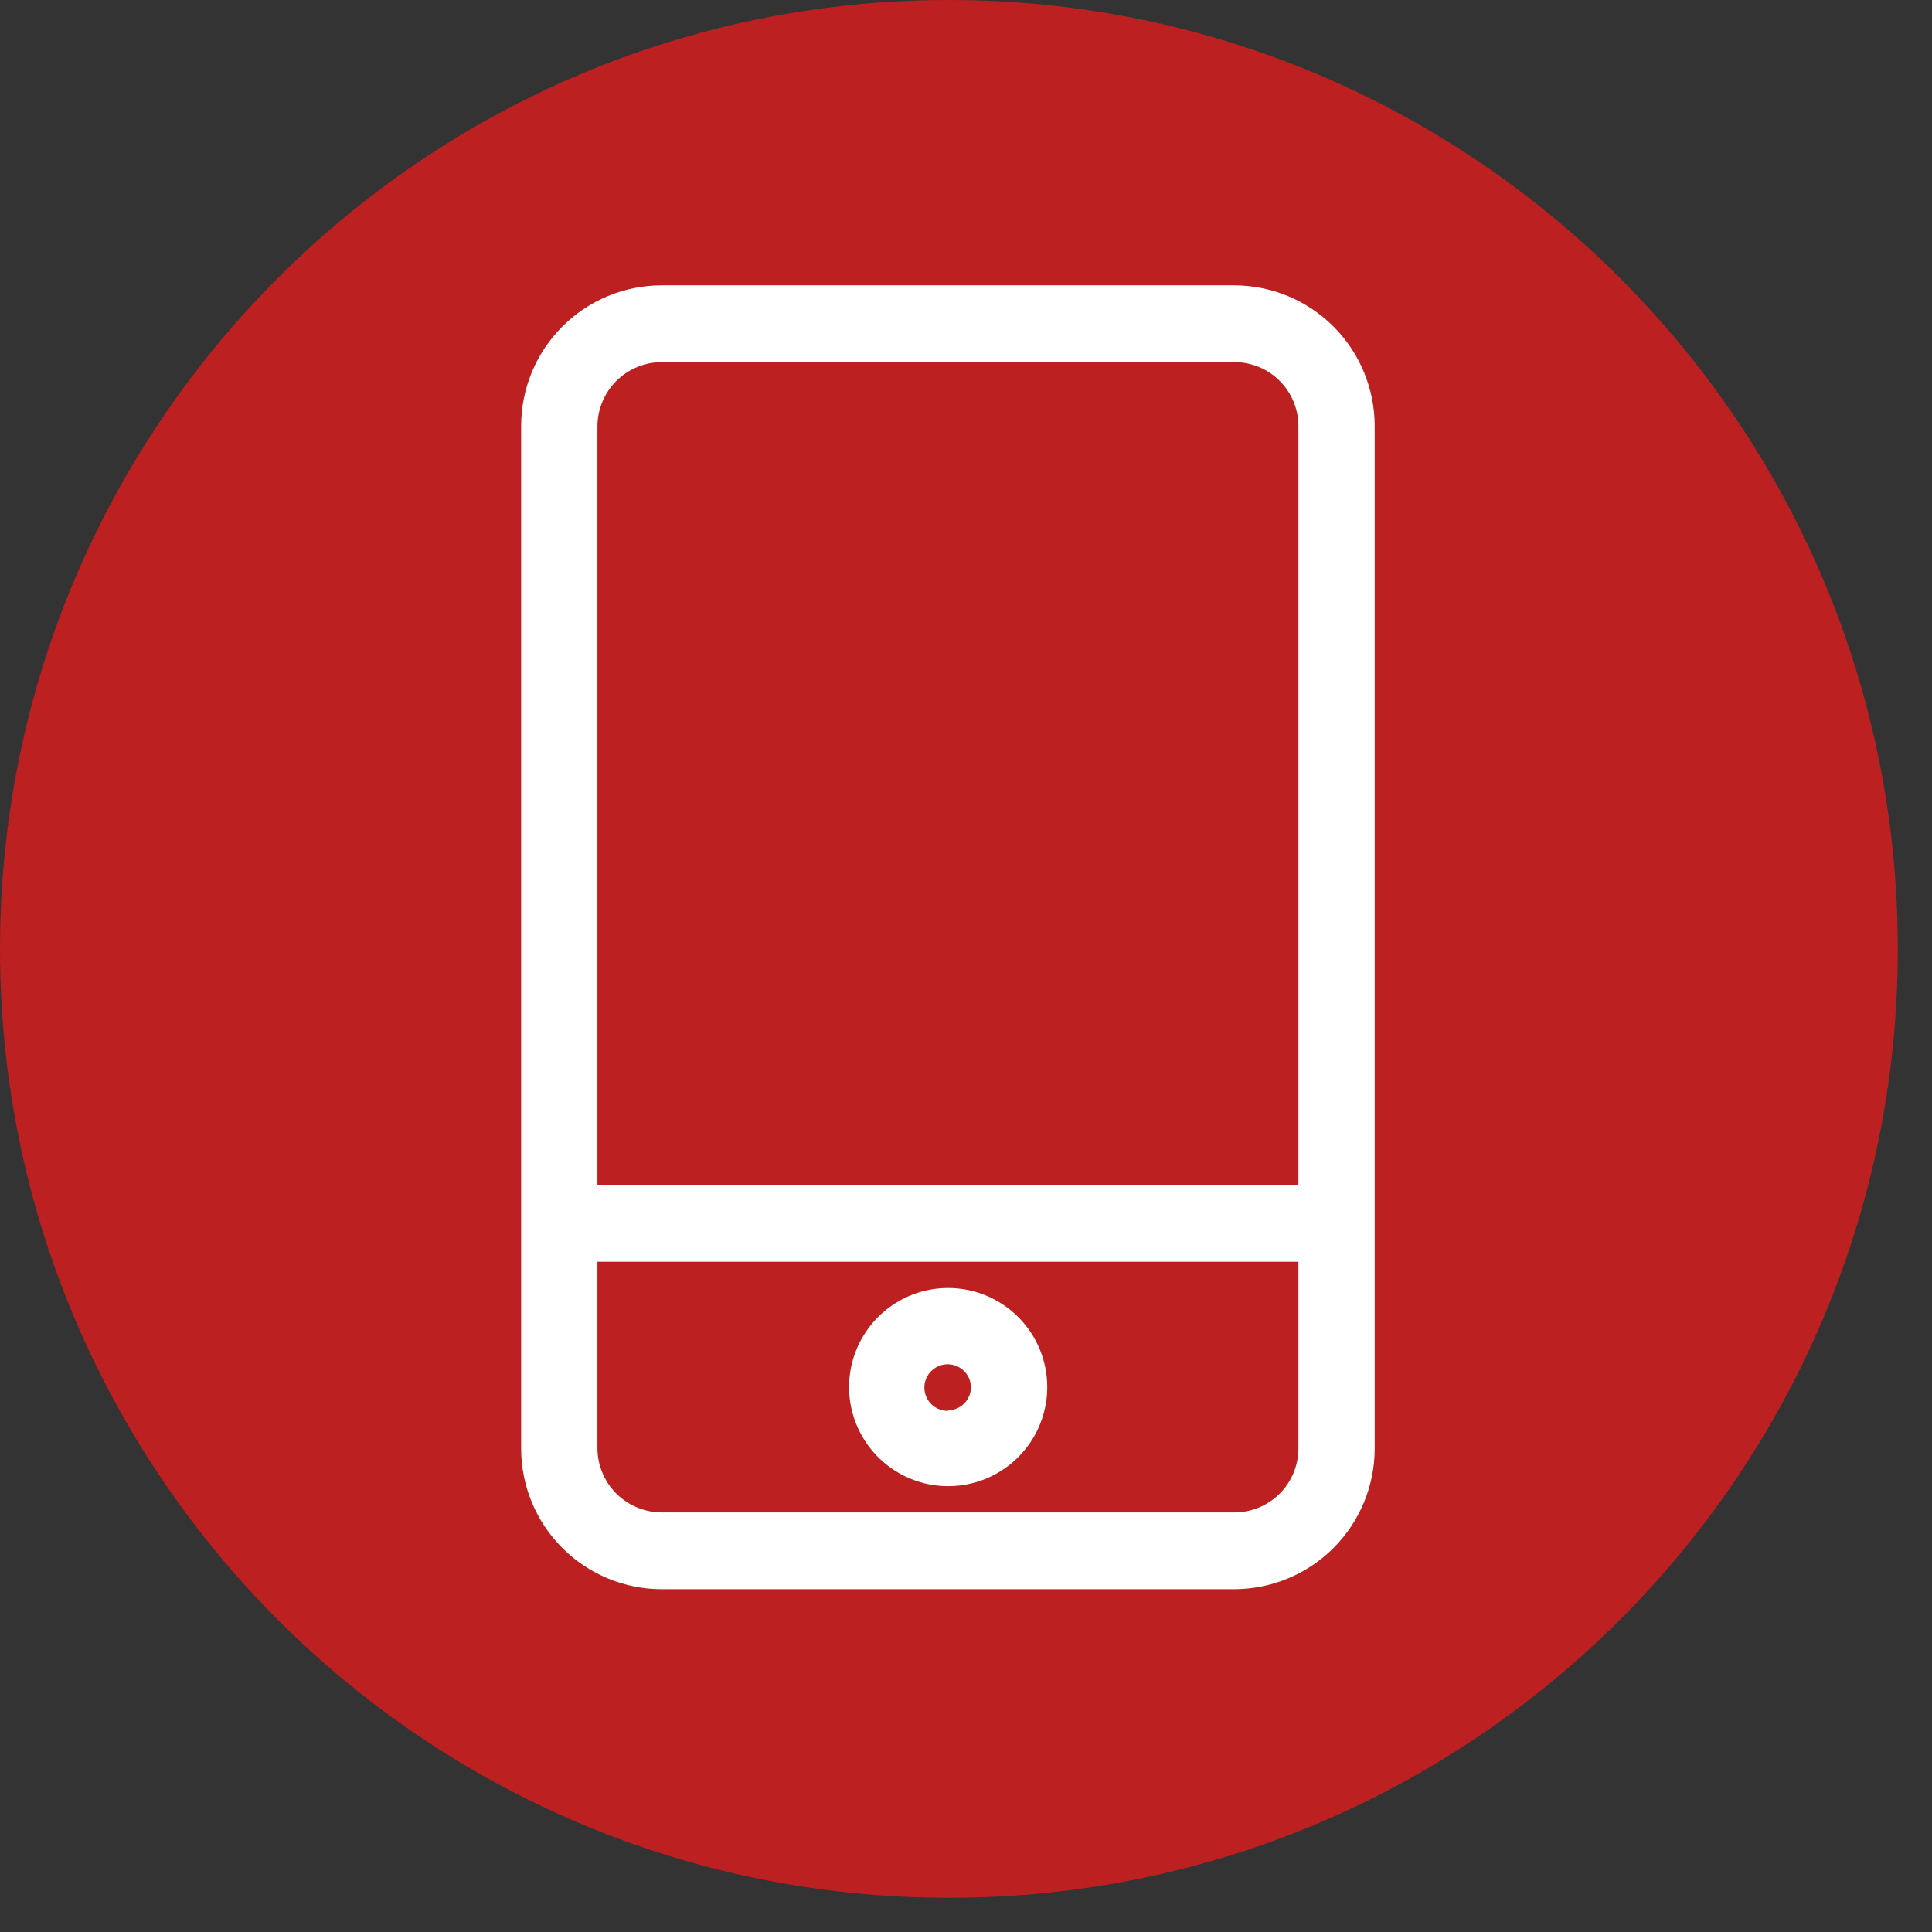 <?xml version="1.0" encoding="UTF-8"?> <svg xmlns="http://www.w3.org/2000/svg" width="39" height="39" viewBox="0 0 39 39" fill="none"><rect x="0" y="0" width="39" height="39" fill="#333333" stroke="none"/> <g clip-path="url(#clip0)"> <path d="M38.31 19.155C38.31 8.576 29.734 0 19.155 0C8.576 0 0 8.576 0 19.155C0 29.734 8.576 38.31 19.155 38.31C29.734 38.31 38.31 29.734 38.31 19.155Z" fill="#BC2021"></path> <path d="M24.92 5.76H13.36C12.607 5.76 11.884 6.059 11.352 6.592C10.819 7.124 10.52 7.847 10.52 8.6V29.24C10.52 29.993 10.819 30.716 11.352 31.248C11.884 31.781 12.607 32.08 13.36 32.08H24.92C25.672 32.077 26.391 31.777 26.922 31.245C27.452 30.712 27.75 29.991 27.75 29.24V8.6C27.75 7.849 27.452 7.128 26.922 6.595C26.391 6.063 25.672 5.763 24.92 5.76V5.76ZM13.36 7.31H24.92C25.262 7.31 25.59 7.446 25.832 7.688C26.074 7.93 26.21 8.258 26.21 8.6V23.93H12.06V8.6C12.063 8.257 12.201 7.929 12.444 7.687C12.688 7.446 13.017 7.31 13.36 7.31V7.31ZM24.92 30.53H13.36C13.017 30.53 12.688 30.394 12.444 30.153C12.201 29.911 12.063 29.583 12.06 29.24V25.47H26.21V29.24C26.21 29.582 26.074 29.91 25.832 30.152C25.59 30.394 25.262 30.53 24.92 30.53V30.53ZM19.14 26C18.744 26 18.358 26.117 18.029 26.337C17.7 26.557 17.444 26.869 17.292 27.235C17.141 27.6 17.101 28.002 17.178 28.39C17.256 28.778 17.446 29.134 17.726 29.414C18.006 29.694 18.362 29.884 18.75 29.962C19.138 30.039 19.54 29.999 19.905 29.848C20.271 29.696 20.583 29.44 20.803 29.111C21.023 28.782 21.14 28.396 21.14 28C21.14 27.47 20.929 26.961 20.554 26.586C20.179 26.211 19.67 26 19.14 26ZM19.14 28.48C19.047 28.482 18.956 28.456 18.877 28.406C18.799 28.356 18.737 28.284 18.7 28.199C18.662 28.114 18.651 28.02 18.667 27.928C18.683 27.837 18.727 27.752 18.791 27.685C18.855 27.618 18.938 27.571 19.029 27.551C19.119 27.531 19.214 27.538 19.301 27.572C19.387 27.606 19.462 27.665 19.515 27.741C19.569 27.817 19.598 27.907 19.6 28C19.6 28.123 19.552 28.241 19.466 28.329C19.38 28.417 19.263 28.467 19.14 28.47V28.48Z" fill="white"></path> </g> <defs> <clipPath id="clip0"> <rect width="38.31" height="38.31" fill="white"></rect> </clipPath> </defs> </svg> 